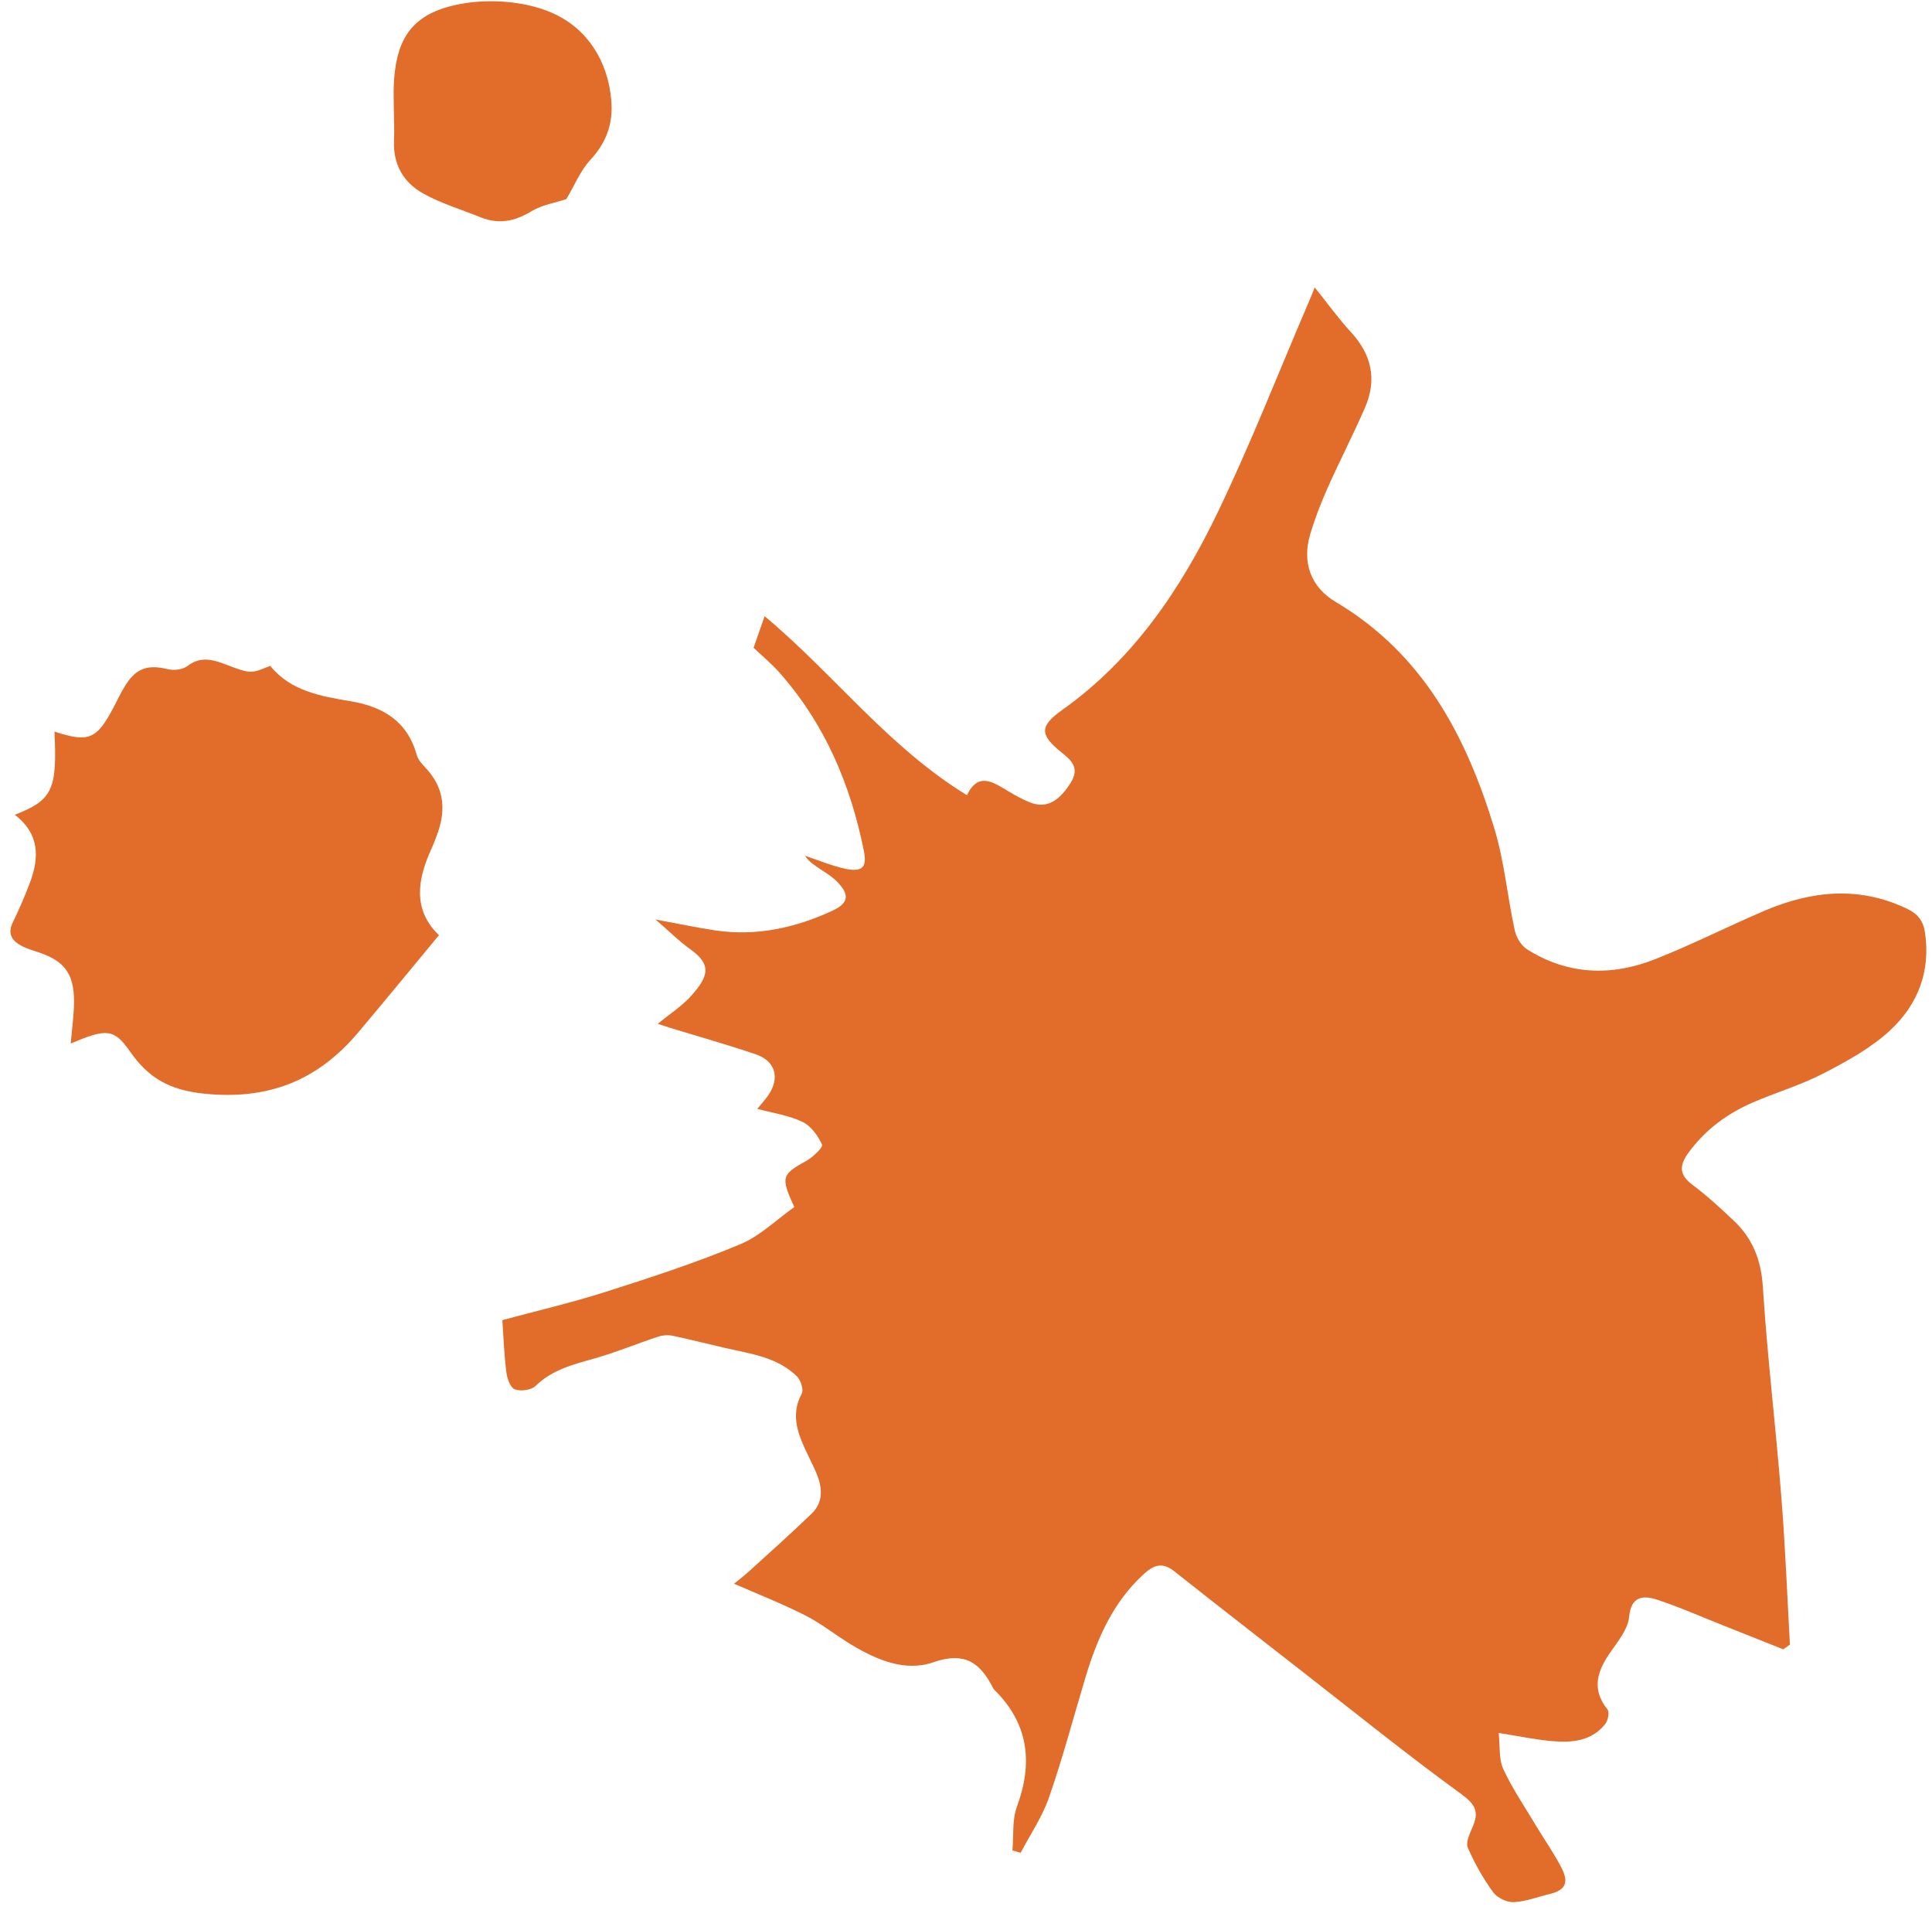 <svg width="124" height="123" fill="none" xmlns="http://www.w3.org/2000/svg"><g clip-path="url(#clip0_47_838)"><path d="M114.487 105.845C113.185 105.331 111.892 104.808 110.59 104.295C109.172 103.734 107.784 103.116 106.338 102.641C105.419 102.346 104.681 102.441 104.557 103.772C104.48 104.533 103.877 105.274 103.408 105.949C102.546 107.166 102.096 108.345 103.169 109.686C103.312 109.866 103.207 110.399 103.025 110.627C102.144 111.739 100.87 111.834 99.578 111.72C98.553 111.625 97.548 111.416 96.188 111.197C96.284 112.063 96.188 112.88 96.485 113.517C97.069 114.782 97.873 115.951 98.591 117.159C99.137 118.071 99.76 118.946 100.238 119.887C100.717 120.847 100.439 121.304 99.424 121.542C98.668 121.722 97.911 122.026 97.145 122.055C96.705 122.074 96.092 121.77 95.834 121.418C95.192 120.534 94.637 119.554 94.206 118.556C94.062 118.214 94.34 117.643 94.522 117.216C94.933 116.265 94.704 115.789 93.794 115.124C90.404 112.662 87.139 110.028 83.835 107.451C81.01 105.246 78.176 103.049 75.37 100.825C74.604 100.216 74.049 100.416 73.398 101.015C71.435 102.812 70.429 105.122 69.682 107.585C68.907 110.161 68.217 112.776 67.336 115.314C66.905 116.569 66.13 117.7 65.507 118.889C65.335 118.841 65.162 118.794 64.981 118.737C65.067 117.796 64.952 116.788 65.268 115.932C66.312 113.089 66.015 110.589 63.803 108.412C63.774 108.383 63.755 108.355 63.736 108.317C62.922 106.7 61.926 105.959 59.905 106.662C58.115 107.29 56.286 106.52 54.667 105.55C53.653 104.941 52.724 104.181 51.67 103.648C50.205 102.907 48.664 102.298 47.112 101.623C47.304 101.471 47.706 101.157 48.089 100.815C49.439 99.589 50.789 98.381 52.101 97.117C52.858 96.385 52.781 95.463 52.417 94.569C52.111 93.837 51.709 93.133 51.421 92.392C51.038 91.412 50.904 90.442 51.46 89.425C51.594 89.178 51.393 88.56 51.153 88.322C49.889 87.077 48.175 86.868 46.547 86.497C45.437 86.24 44.326 85.955 43.205 85.717C42.909 85.651 42.554 85.67 42.257 85.765C40.888 86.212 39.557 86.773 38.178 87.162C36.809 87.552 35.459 87.876 34.386 88.921C34.108 89.197 33.429 89.292 33.046 89.15C32.758 89.045 32.548 88.456 32.5 88.056C32.366 87.02 32.327 85.974 32.241 84.71C34.338 84.139 36.636 83.607 38.877 82.894C41.779 81.971 44.68 81.021 47.486 79.851C48.779 79.319 49.851 78.244 50.981 77.455C50.09 75.506 50.167 75.373 51.766 74.48C52.187 74.242 52.839 73.614 52.762 73.453C52.503 72.882 52.053 72.245 51.508 71.989C50.636 71.57 49.631 71.428 48.606 71.152C48.884 70.81 49.114 70.562 49.305 70.287C50.071 69.174 49.784 68.091 48.51 67.653C46.672 67.026 44.795 66.503 42.937 65.932C42.727 65.866 42.516 65.79 42.219 65.695C42.985 65.058 43.77 64.563 44.364 63.898C45.494 62.633 45.685 61.892 44.297 60.903C43.56 60.38 42.918 59.724 42.075 59.001C43.512 59.267 44.718 59.524 45.934 59.705C48.549 60.085 51.029 59.543 53.404 58.45C54.466 57.956 54.562 57.423 53.719 56.567C53.404 56.244 53.001 56.006 52.618 55.75C52.283 55.522 51.929 55.312 51.67 54.913C52.532 55.198 53.384 55.56 54.265 55.75C55.328 55.968 55.654 55.655 55.453 54.637C54.6 50.359 52.944 46.442 50.004 43.133C49.506 42.572 48.913 42.087 48.367 41.565C48.596 40.918 48.817 40.291 49.075 39.539C53.528 43.257 56.994 47.925 62.06 51.025C62.788 49.513 63.736 50.188 64.693 50.758C65.153 51.034 65.622 51.3 66.111 51.49C67.154 51.899 67.959 51.433 68.715 50.235C69.318 49.275 68.773 48.79 68.102 48.258C66.714 47.136 66.733 46.584 68.16 45.567C72.756 42.306 75.791 37.79 78.166 32.856C80.273 28.473 82.044 23.938 83.96 19.469C84.113 19.127 84.247 18.775 84.381 18.442C85.166 19.412 85.875 20.41 86.698 21.304C88.039 22.749 88.384 24.356 87.618 26.134C86.861 27.874 85.99 29.557 85.214 31.297C84.783 32.266 84.4 33.255 84.094 34.272C83.548 36.107 84.142 37.685 85.731 38.627C91.333 41.954 94.1 47.221 95.9 53.126C96.552 55.255 96.743 57.518 97.222 59.705C97.318 60.152 97.634 60.675 98.007 60.912C100.621 62.567 103.437 62.662 106.252 61.54C108.627 60.599 110.915 59.439 113.271 58.431C116.278 57.157 119.304 56.843 122.368 58.298C123.057 58.621 123.431 59.058 123.546 59.819C123.929 62.329 123.086 64.468 121.314 66.113C120.079 67.254 118.538 68.1 117.025 68.88C115.579 69.631 113.979 70.097 112.476 70.752C110.839 71.466 109.45 72.492 108.378 73.957C107.774 74.784 107.755 75.373 108.627 76.029C109.575 76.733 110.446 77.541 111.308 78.359C112.514 79.509 113.041 80.888 113.146 82.608C113.434 87.115 113.979 91.602 114.334 96.109C114.583 99.246 114.707 102.384 114.88 105.531C114.736 105.635 114.592 105.731 114.449 105.835L114.487 105.845Z" fill="#E26C29"/><path d="M0.929 52.289C3.371 51.347 3.677 50.672 3.496 46.945C5.698 47.658 6.196 47.459 7.297 45.377C7.546 44.911 7.766 44.416 8.054 43.969C8.753 42.857 9.5 42.629 10.792 42.943C11.175 43.038 11.74 42.962 12.037 42.733C12.88 42.087 13.675 42.325 14.517 42.648C16.097 43.247 16.097 43.237 17.342 42.724C18.635 44.331 20.559 44.673 22.494 44.996C24.572 45.339 26.152 46.28 26.745 48.438C26.832 48.742 27.081 49.028 27.31 49.265C28.459 50.473 28.641 51.861 28.115 53.382C27.99 53.743 27.856 54.095 27.703 54.437C26.784 56.434 26.477 58.373 28.172 60.009C26.401 62.148 24.715 64.202 23.001 66.236C20.406 69.317 17.256 70.61 13.071 70.173C10.821 69.935 9.5 69.136 8.331 67.453C7.316 65.999 6.828 65.989 4.539 66.959C4.616 66.037 4.75 65.143 4.75 64.249C4.75 62.443 4.108 61.635 2.404 61.083C2.078 60.979 1.743 60.874 1.437 60.722C0.776 60.389 0.45 59.933 0.833 59.163C1.236 58.345 1.59 57.508 1.916 56.653C2.519 55.046 2.567 53.525 0.939 52.27L0.929 52.289Z" fill="#E26C29"/><path d="M36.349 12.776C35.669 13.004 34.807 13.137 34.108 13.555C33.046 14.202 32.011 14.411 30.853 13.945C29.627 13.451 28.325 13.061 27.176 12.424C25.902 11.72 25.222 10.56 25.289 9.02C25.337 7.737 25.213 6.434 25.289 5.15C25.49 2.298 26.582 0.72 29.847 0.206C31.686 -0.079 33.869 0.111 35.535 0.872C37.68 1.851 39.011 3.886 39.231 6.415C39.366 7.908 38.935 9.125 37.901 10.247C37.249 10.95 36.866 11.911 36.349 12.776Z" fill="#E26C29"/></g><defs><clipPath id="clip0_47_838"><rect width="123" height="122" fill="white" transform="translate(0.661 0.083)"/></clipPath></defs></svg>